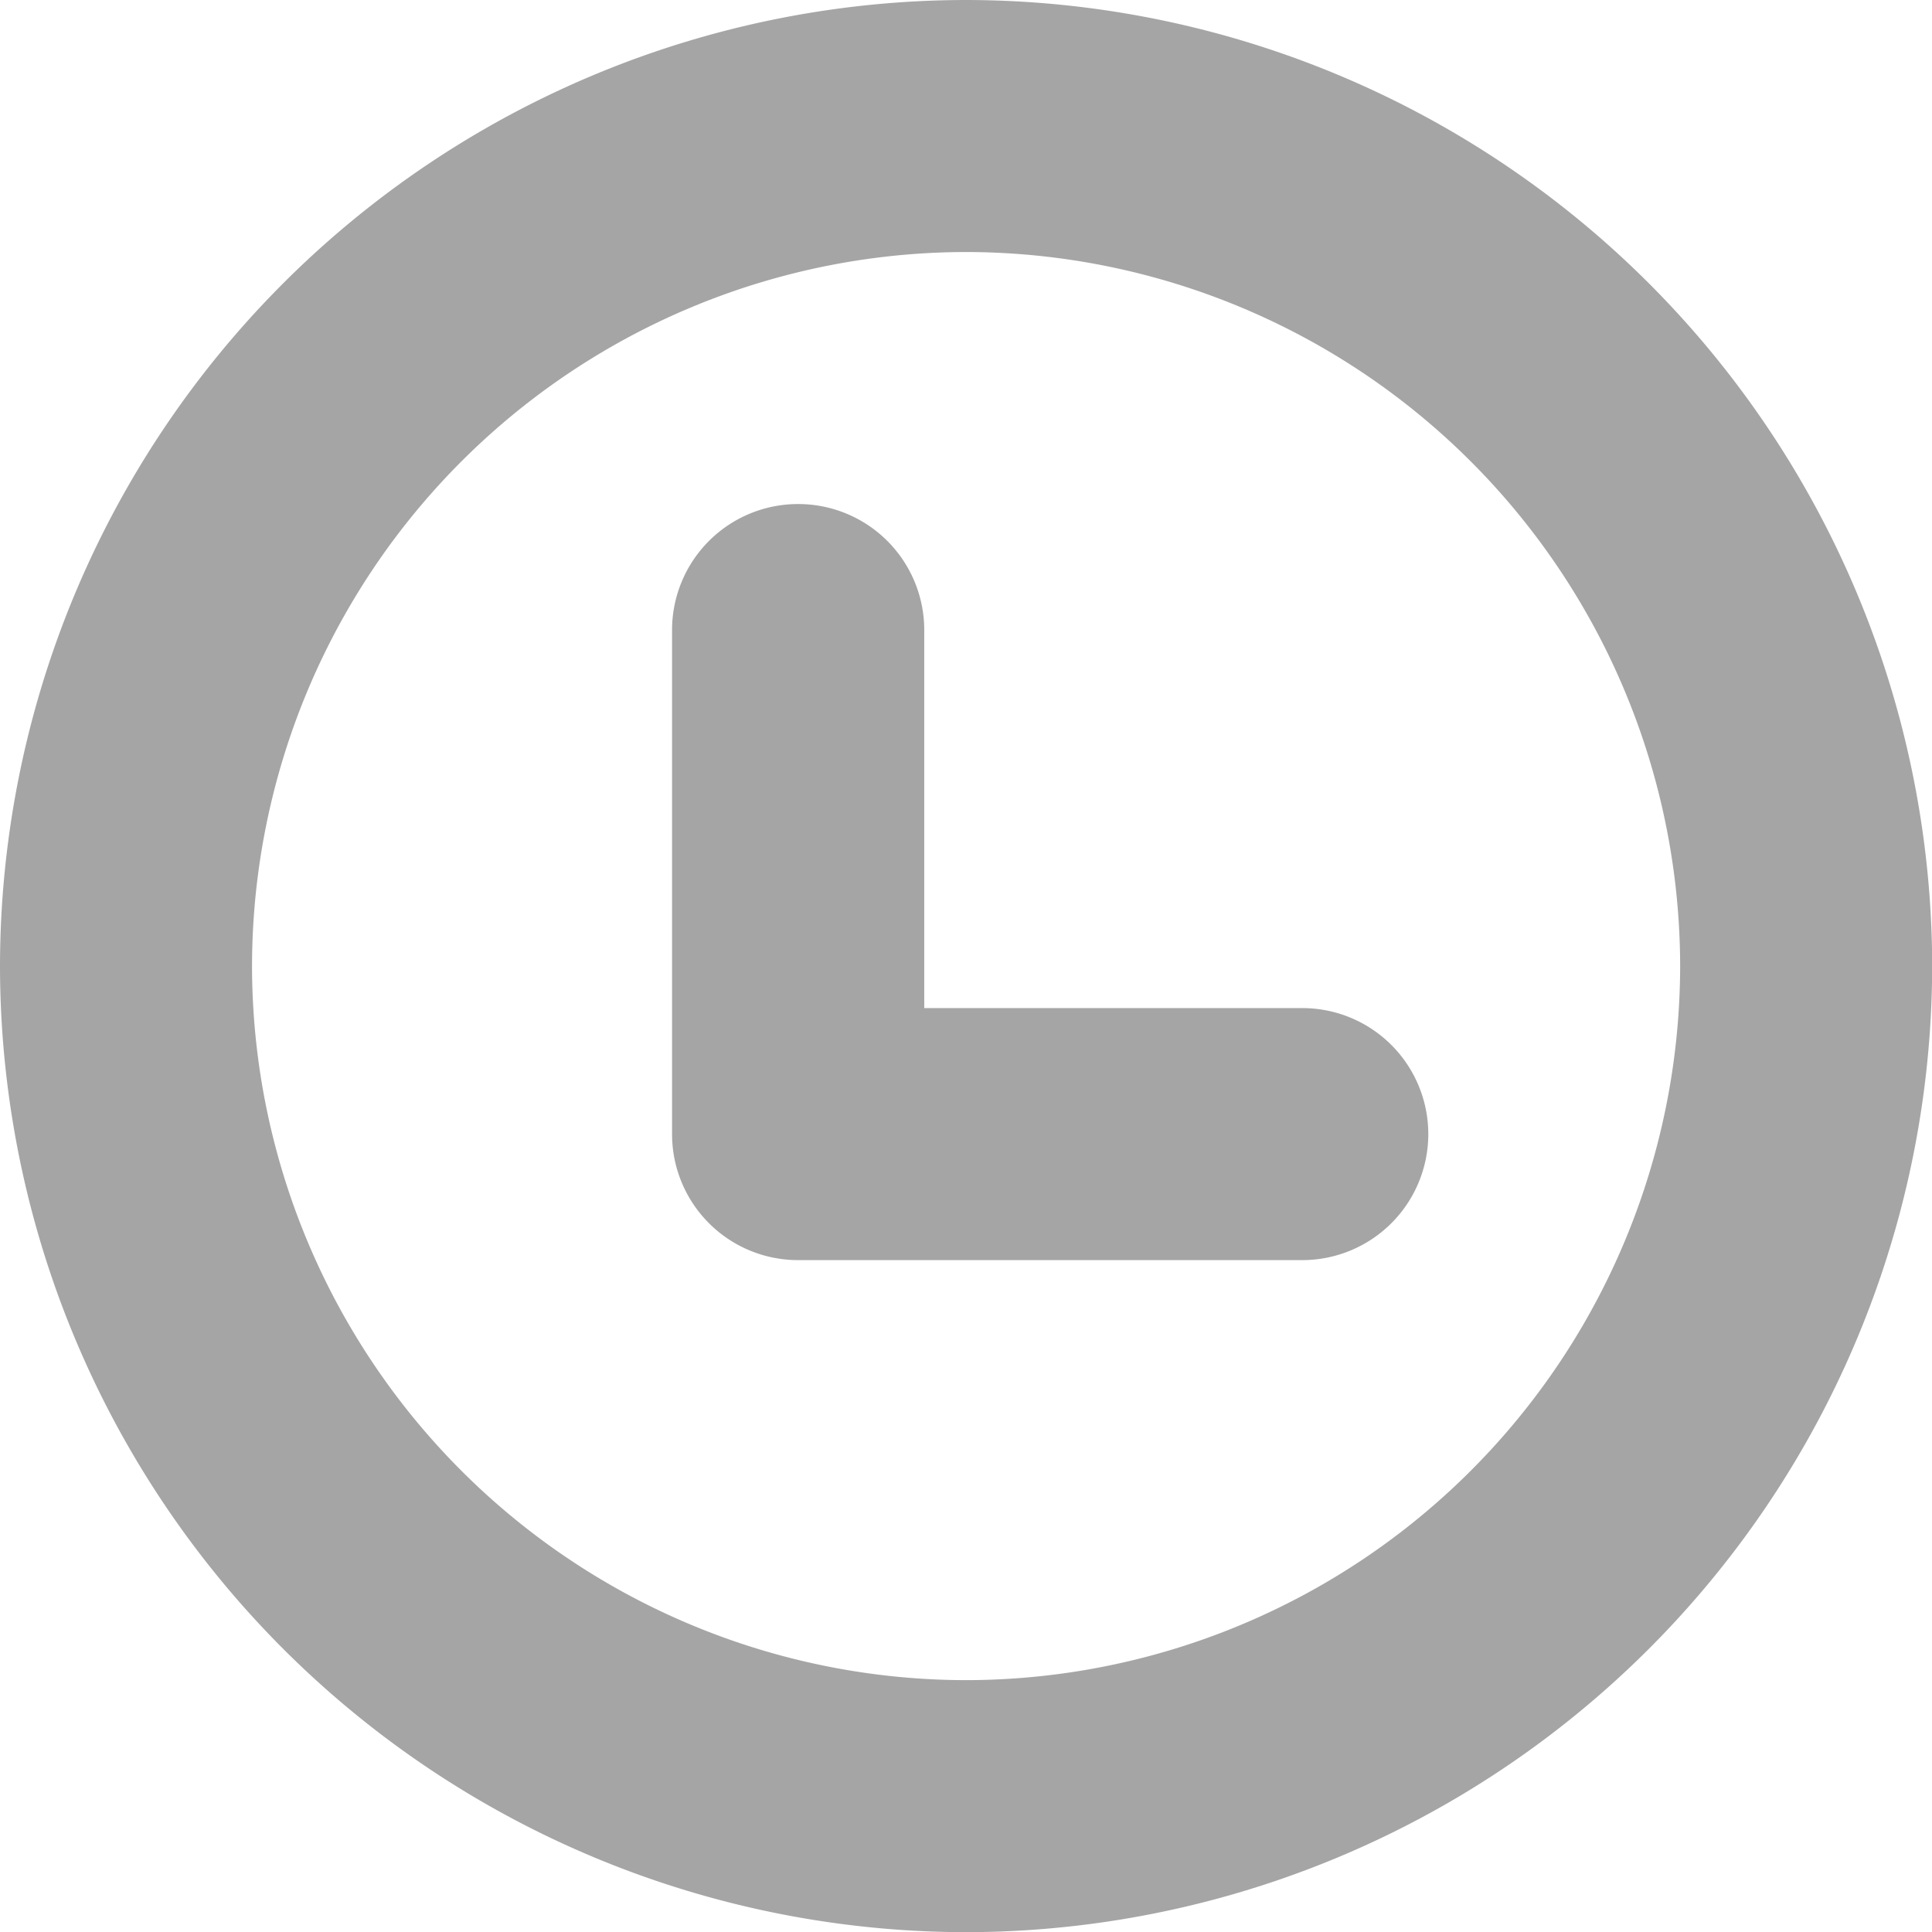 <svg xmlns="http://www.w3.org/2000/svg" width="11.499" height="11.5" viewBox="0 0 11.499 11.5">
  <path id="合体_2" data-name="合体 2" d="M-796-3.25A5.756,5.756,0,0,1-790.25-9a5.757,5.757,0,0,1,5.75,5.75,5.757,5.757,0,0,1-5.75,5.75A5.756,5.756,0,0,1-796-3.25Zm1.5,0A4.255,4.255,0,0,0-790.25,1,4.255,4.255,0,0,0-786-3.25,4.255,4.255,0,0,0-790.25-7.5,4.255,4.255,0,0,0-794.5-3.25Zm3.25,1.75a.75.75,0,0,1-.75-.75v-3A.75.75,0,0,1-791.25-6a.75.75,0,0,1,.751.751V-3h2.25a.75.75,0,0,1,.75.75.75.75,0,0,1-.75.75Z" transform="translate(796 9)" fill="#a5a5a5"/>
</svg>
